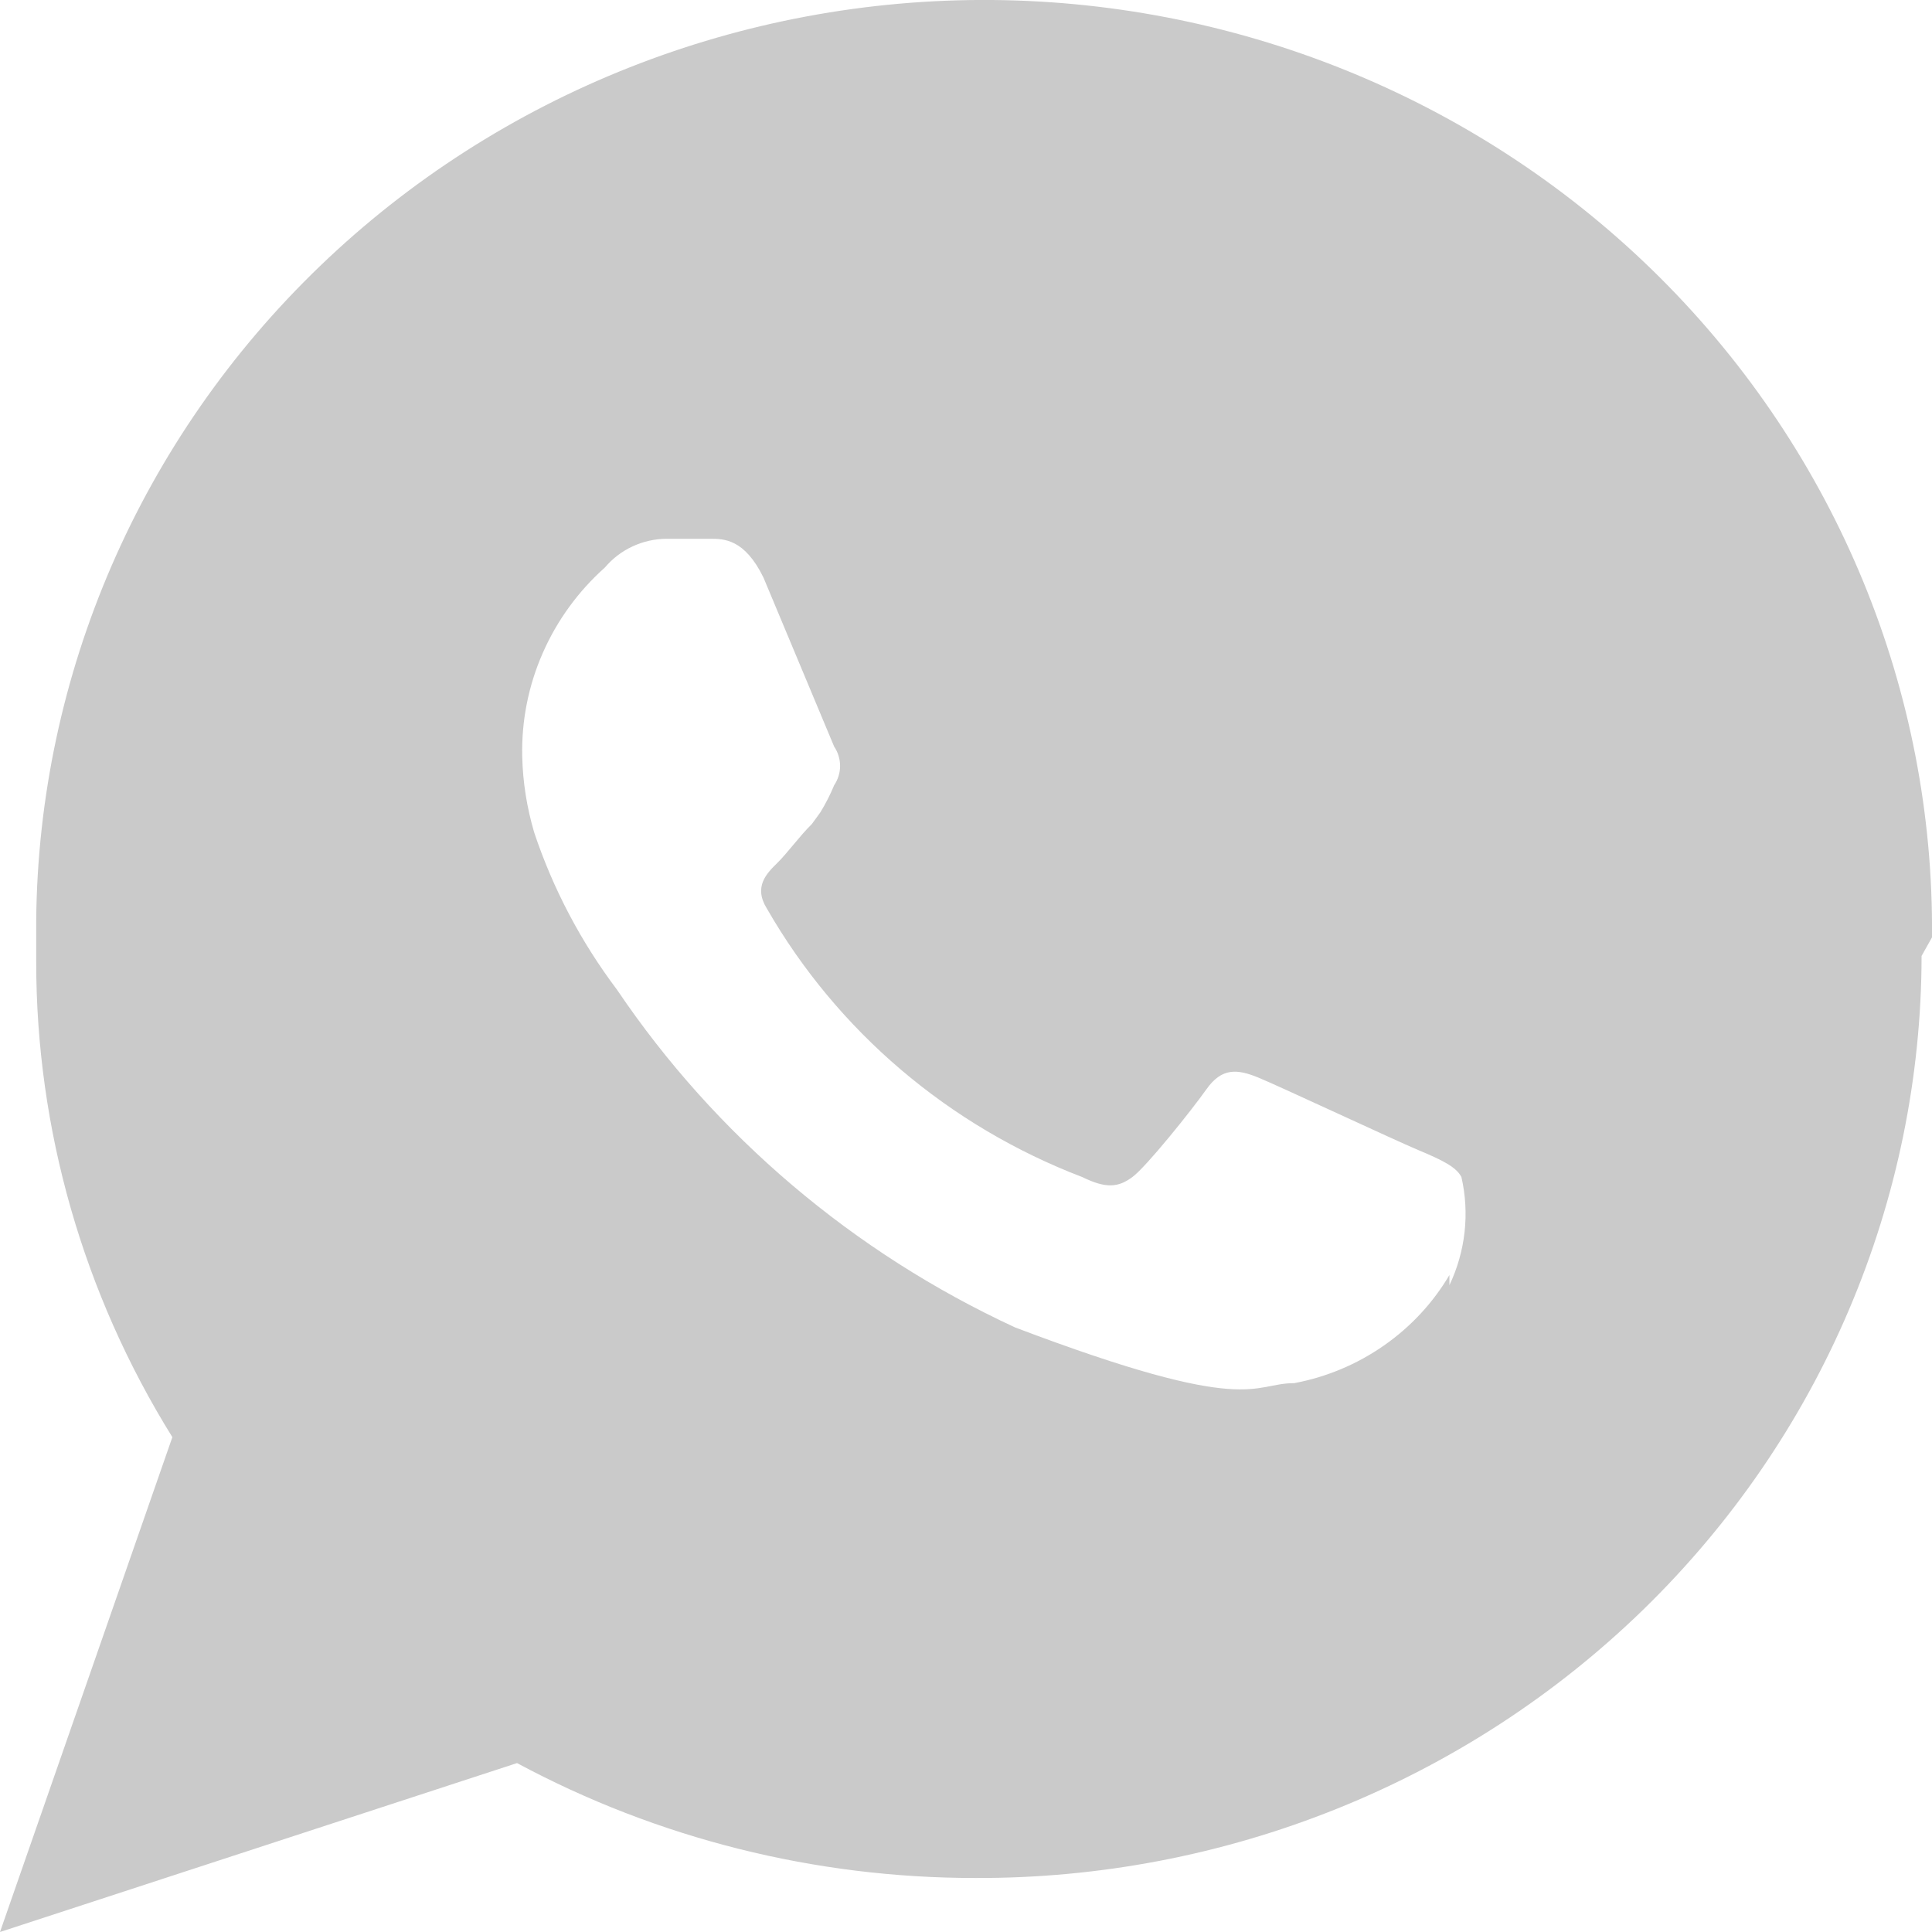 <svg width="23" height="23" viewBox="0 0 23 23" fill="none" xmlns="http://www.w3.org/2000/svg">
<path fill-rule="evenodd" clip-rule="evenodd" d="M23 11.159C23.027 8.226 21.864 5.403 19.767 3.31C17.67 1.218 14.811 0.027 11.818 0C8.825 -0.026 5.944 1.113 3.809 3.168C1.673 5.223 0.458 8.025 0.431 10.957V11.44C0.429 13.44 0.99 15.402 2.052 17.109L0 23L6.155 20.989C7.828 21.888 9.705 22.358 11.613 22.357C13.088 22.362 14.55 22.082 15.915 21.533C17.28 20.984 18.521 20.177 19.568 19.157C20.614 18.137 21.445 16.926 22.012 15.591C22.58 14.257 22.874 12.825 22.876 11.38L23 11.159ZM17.255 15.179C17.059 15.511 16.793 15.797 16.474 16.019C16.156 16.241 15.792 16.394 15.408 16.466C14.895 16.466 14.895 16.868 12.085 15.803C10.159 14.912 8.52 13.522 7.345 11.782C6.917 11.214 6.584 10.583 6.36 9.912C6.273 9.618 6.224 9.314 6.217 9.007C6.207 8.585 6.29 8.165 6.46 7.777C6.63 7.388 6.883 7.04 7.201 6.756C7.292 6.649 7.404 6.563 7.532 6.504C7.66 6.445 7.799 6.414 7.94 6.414H8.453C8.617 6.414 8.863 6.414 9.089 6.876L9.93 8.887C9.976 8.955 10.001 9.036 10.001 9.118C10.001 9.2 9.976 9.28 9.93 9.349C9.884 9.46 9.829 9.568 9.766 9.671L9.664 9.811C9.52 9.952 9.376 10.153 9.253 10.274C9.13 10.395 8.966 10.555 9.13 10.817C9.967 12.275 11.294 13.405 12.885 14.013C13.172 14.154 13.316 14.134 13.48 14.013C13.644 13.893 14.177 13.229 14.362 12.968C14.546 12.707 14.731 12.727 14.977 12.827C15.224 12.928 16.598 13.571 16.886 13.692C17.173 13.812 17.337 13.893 17.398 14.013C17.497 14.446 17.446 14.898 17.255 15.3V15.179Z" fill="#CACACA"/>
</svg>
